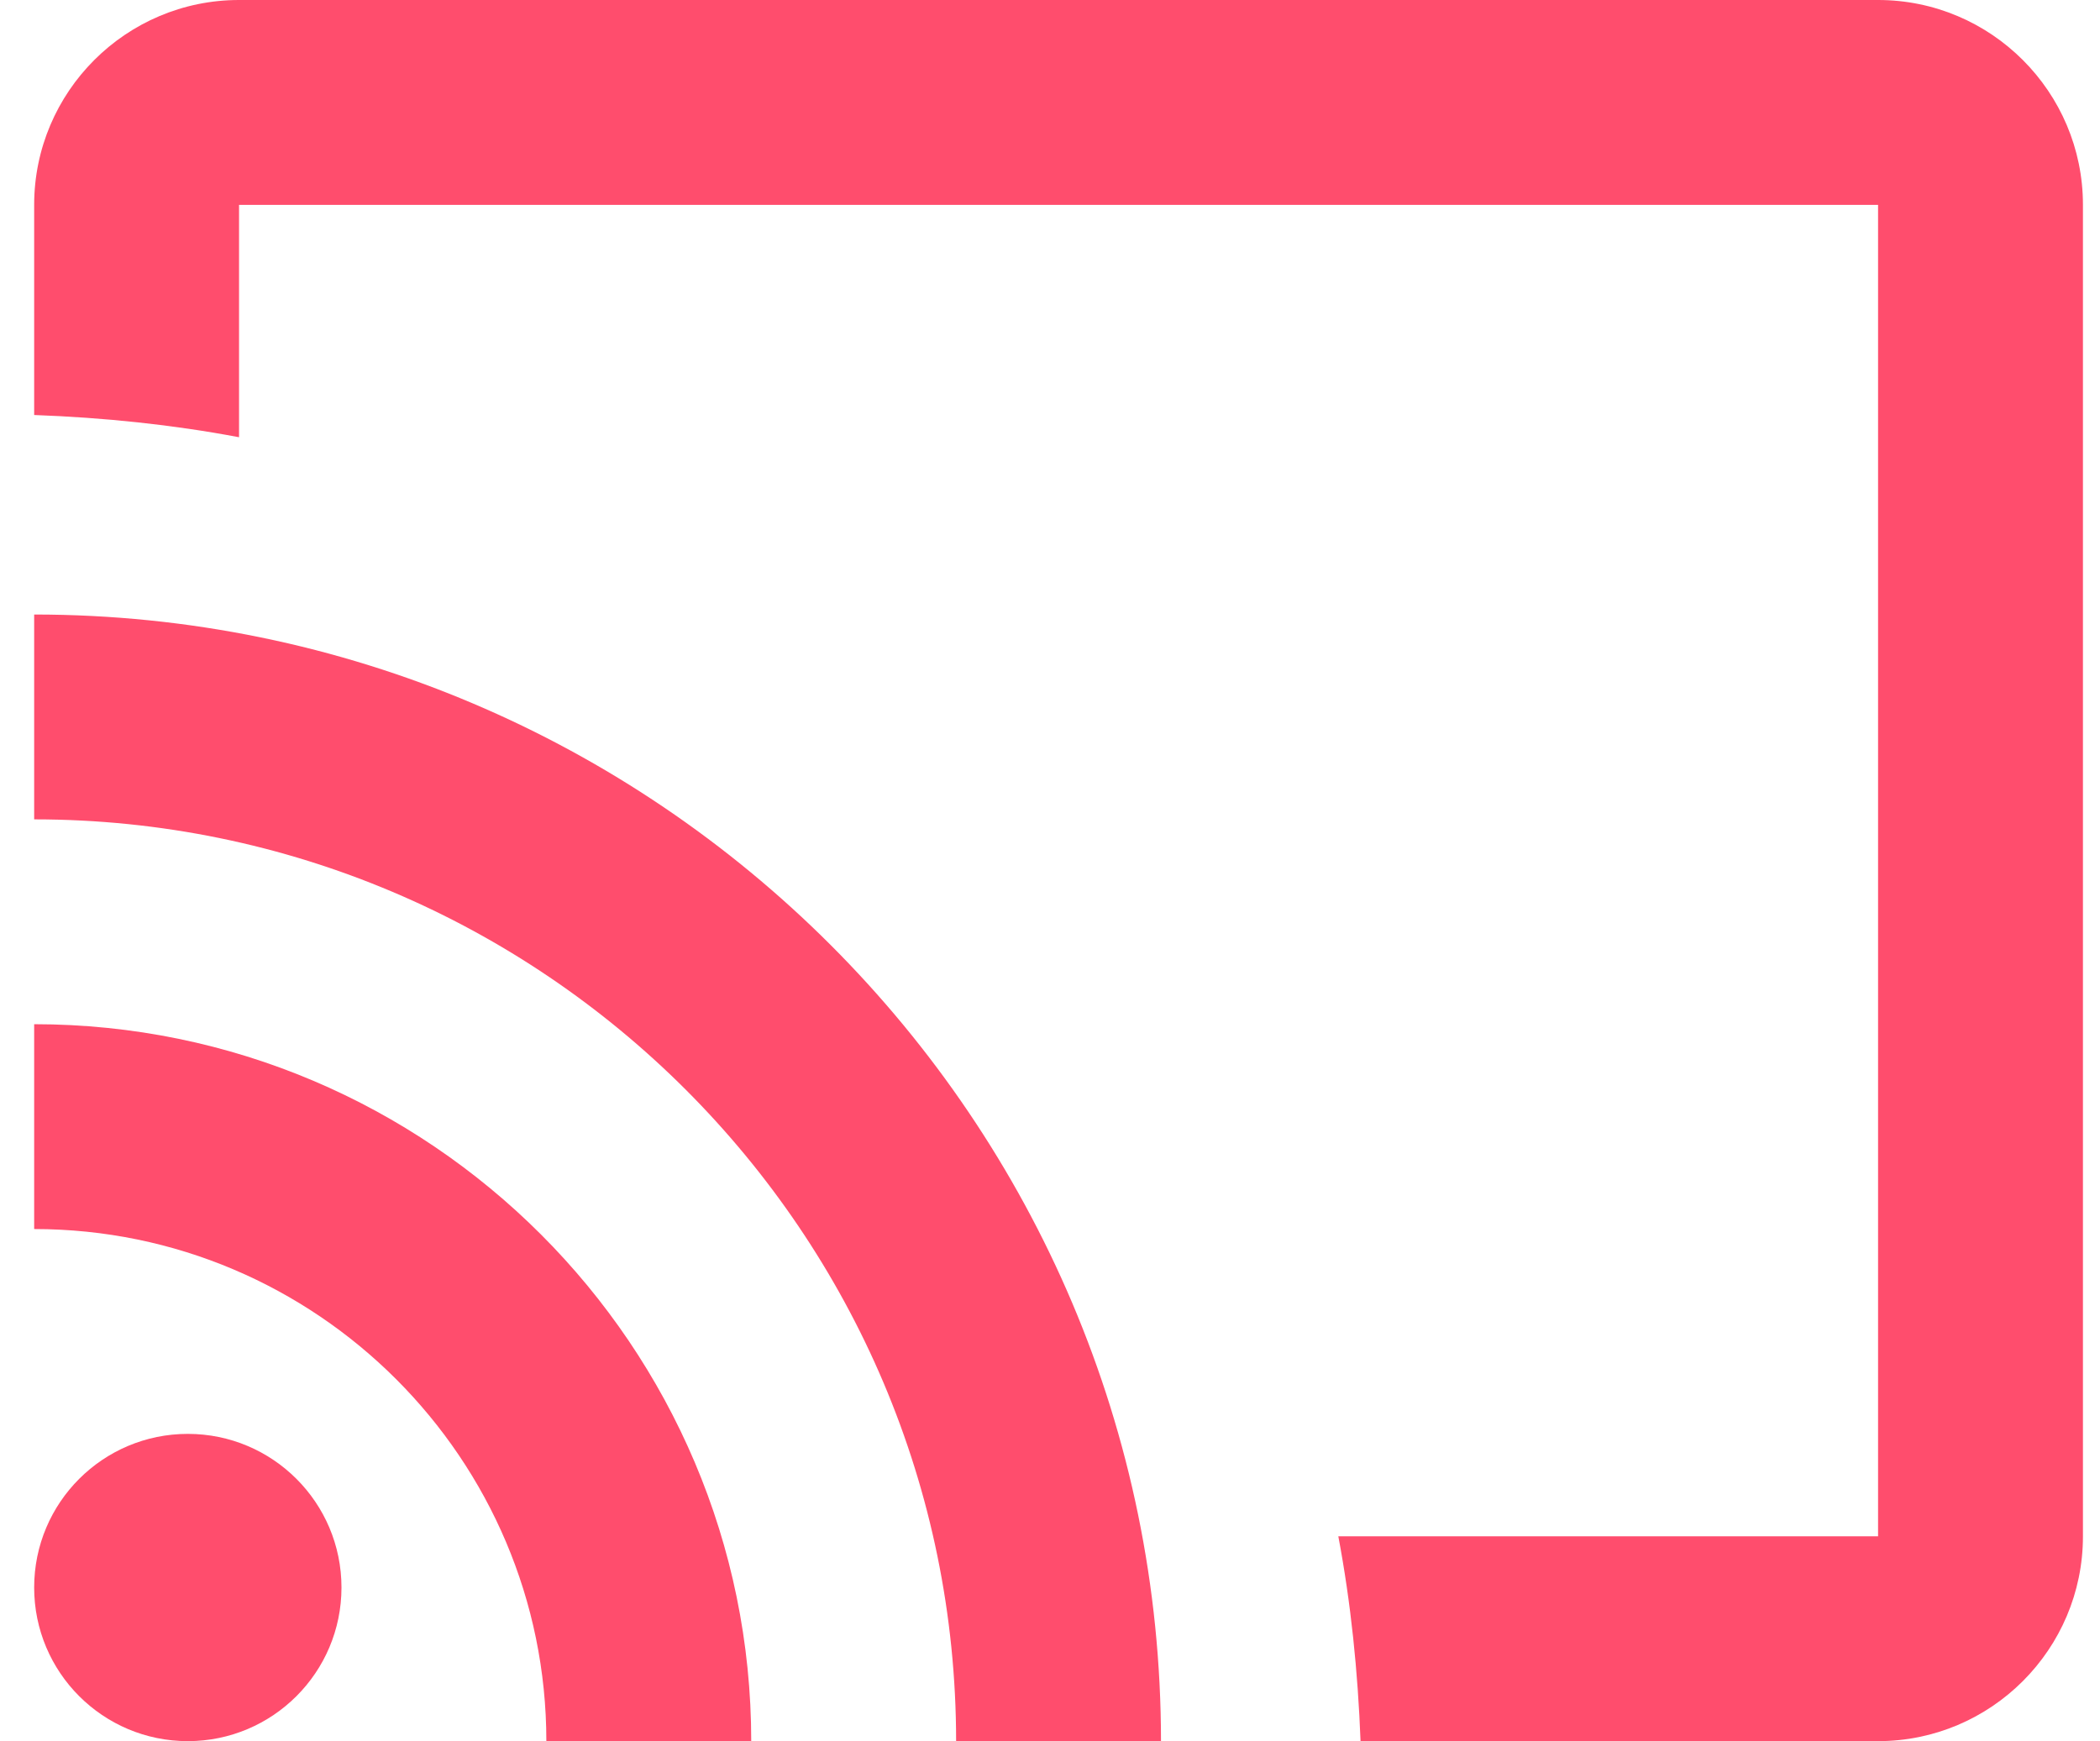 <svg width="41" height="34" viewBox="0 0 41 34" fill="none" xmlns="http://www.w3.org/2000/svg">
<path d="M18.667 34.002H22.667C22.667 21.87 12.797 12 0.667 12V16C10.591 16 18.667 24.076 18.667 34.002Z" fill="#FF4D6D"/>
<path d="M10.667 34.002H14.667C14.667 26.282 8.387 20 0.667 20V24C6.181 24 10.667 28.486 10.667 34.002Z" fill="#FF4D6D"/>
<path d="M3.667 34C5.323 34 6.667 32.657 6.667 31C6.667 29.343 5.323 28 3.667 28C2.01 28 0.667 29.343 0.667 31C0.667 32.657 2.01 34 3.667 34Z" fill="#FF4D6D"/>
<path d="M36.667 0H4.667C2.461 0 0.667 1.794 0.667 4V8.104C2.027 8.154 3.365 8.292 4.667 8.538V4H36.667V30H26.129C26.375 31.302 26.511 32.64 26.563 34H36.667C38.873 34 40.667 32.206 40.667 30V4C40.667 1.794 38.873 0 36.667 0Z" fill="#FF4D6D"/>
</svg>
